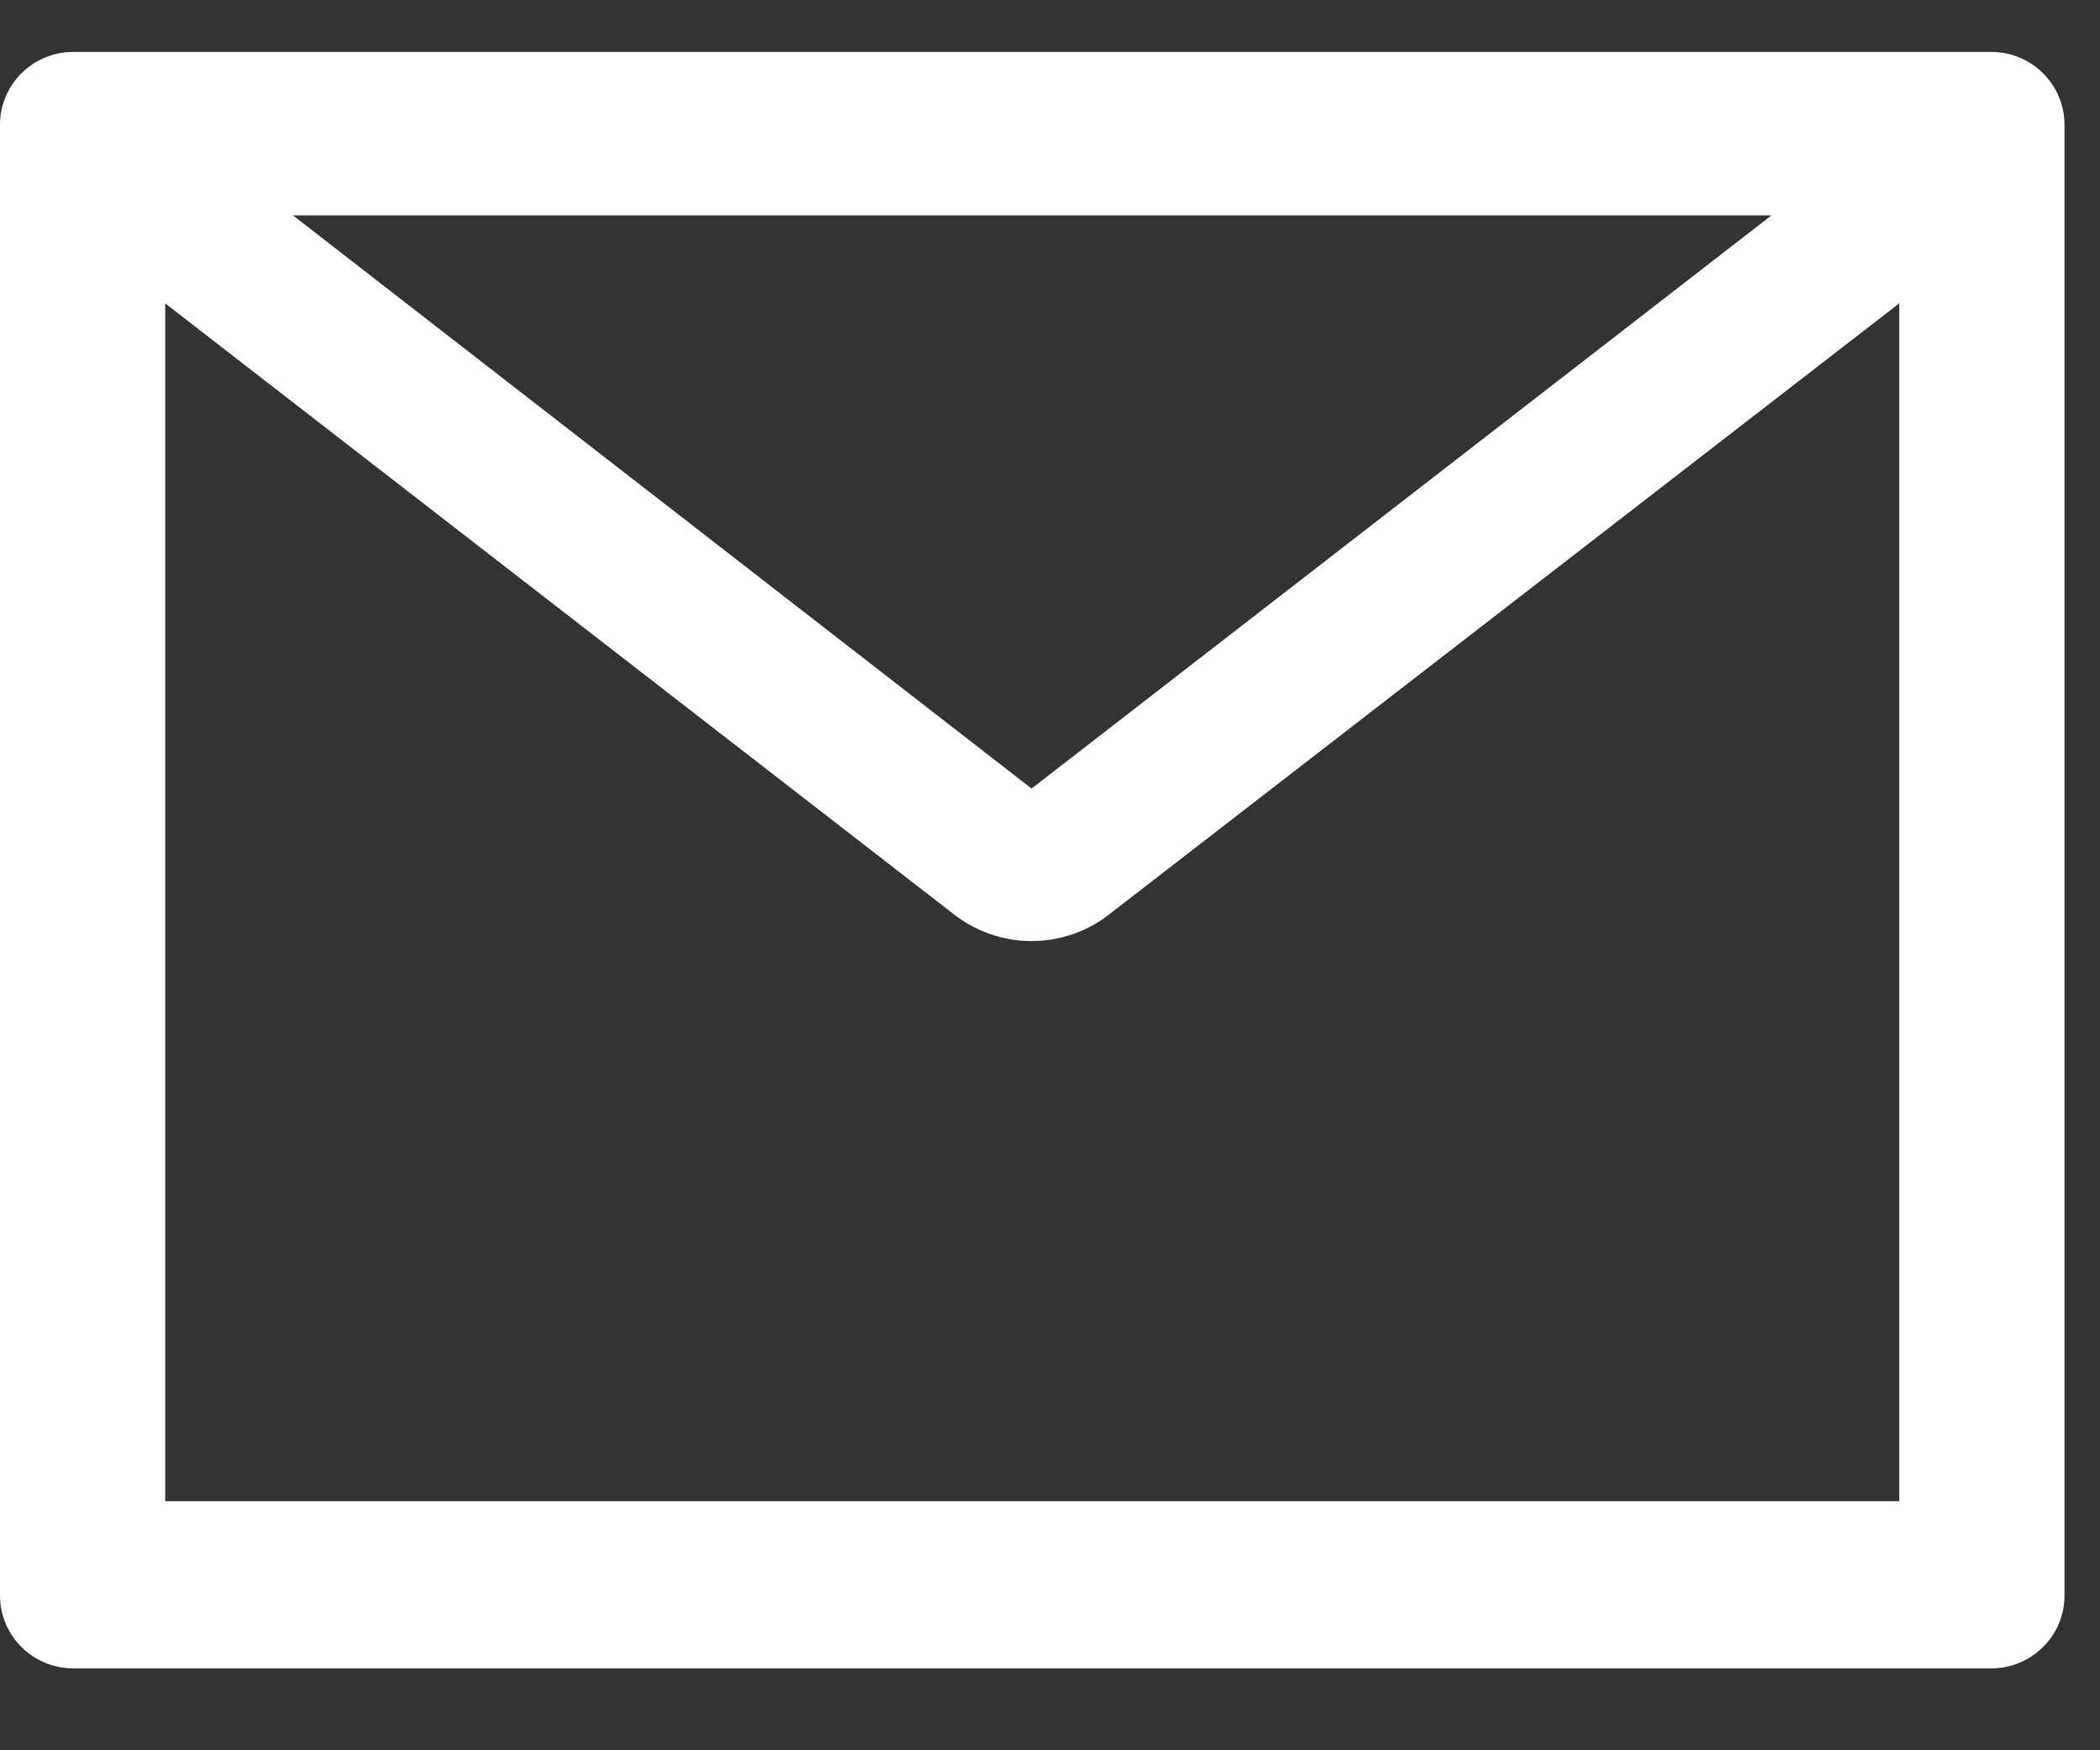 <svg width="18" height="15" viewBox="0 0 18 15" fill="none" xmlns="http://www.w3.org/2000/svg">
<rect x="0" y="0" width="18" height="15" fill="#333333" stroke="none"/>
<path d="M17.069 0.445H0.627C0.461 0.445 0.301 0.511 0.184 0.628C0.066 0.745 0 0.904 0 1.07V13.673C0 13.839 0.066 13.998 0.184 14.115C0.301 14.232 0.461 14.298 0.627 14.298H17.069C17.235 14.298 17.394 14.232 17.512 14.115C17.63 13.998 17.696 13.839 17.696 13.673V1.07C17.696 0.904 17.63 0.745 17.512 0.628C17.394 0.511 17.235 0.445 17.069 0.445ZM16.279 2.6V12.865H1.416V2.6L0.876 2.18L1.654 1.189L2.497 1.846H15.198L16.042 1.189L16.82 2.18L16.279 2.6ZM15.198 1.835L8.842 6.758L2.497 1.835L1.654 1.178L0.876 2.18L1.416 2.6L8.161 7.824C8.354 7.98 8.594 8.065 8.842 8.065C9.09 8.065 9.331 7.98 9.523 7.824L16.279 2.6L16.82 2.18L16.042 1.189L15.198 1.835Z" fill="#ffffff"/>
</svg>
